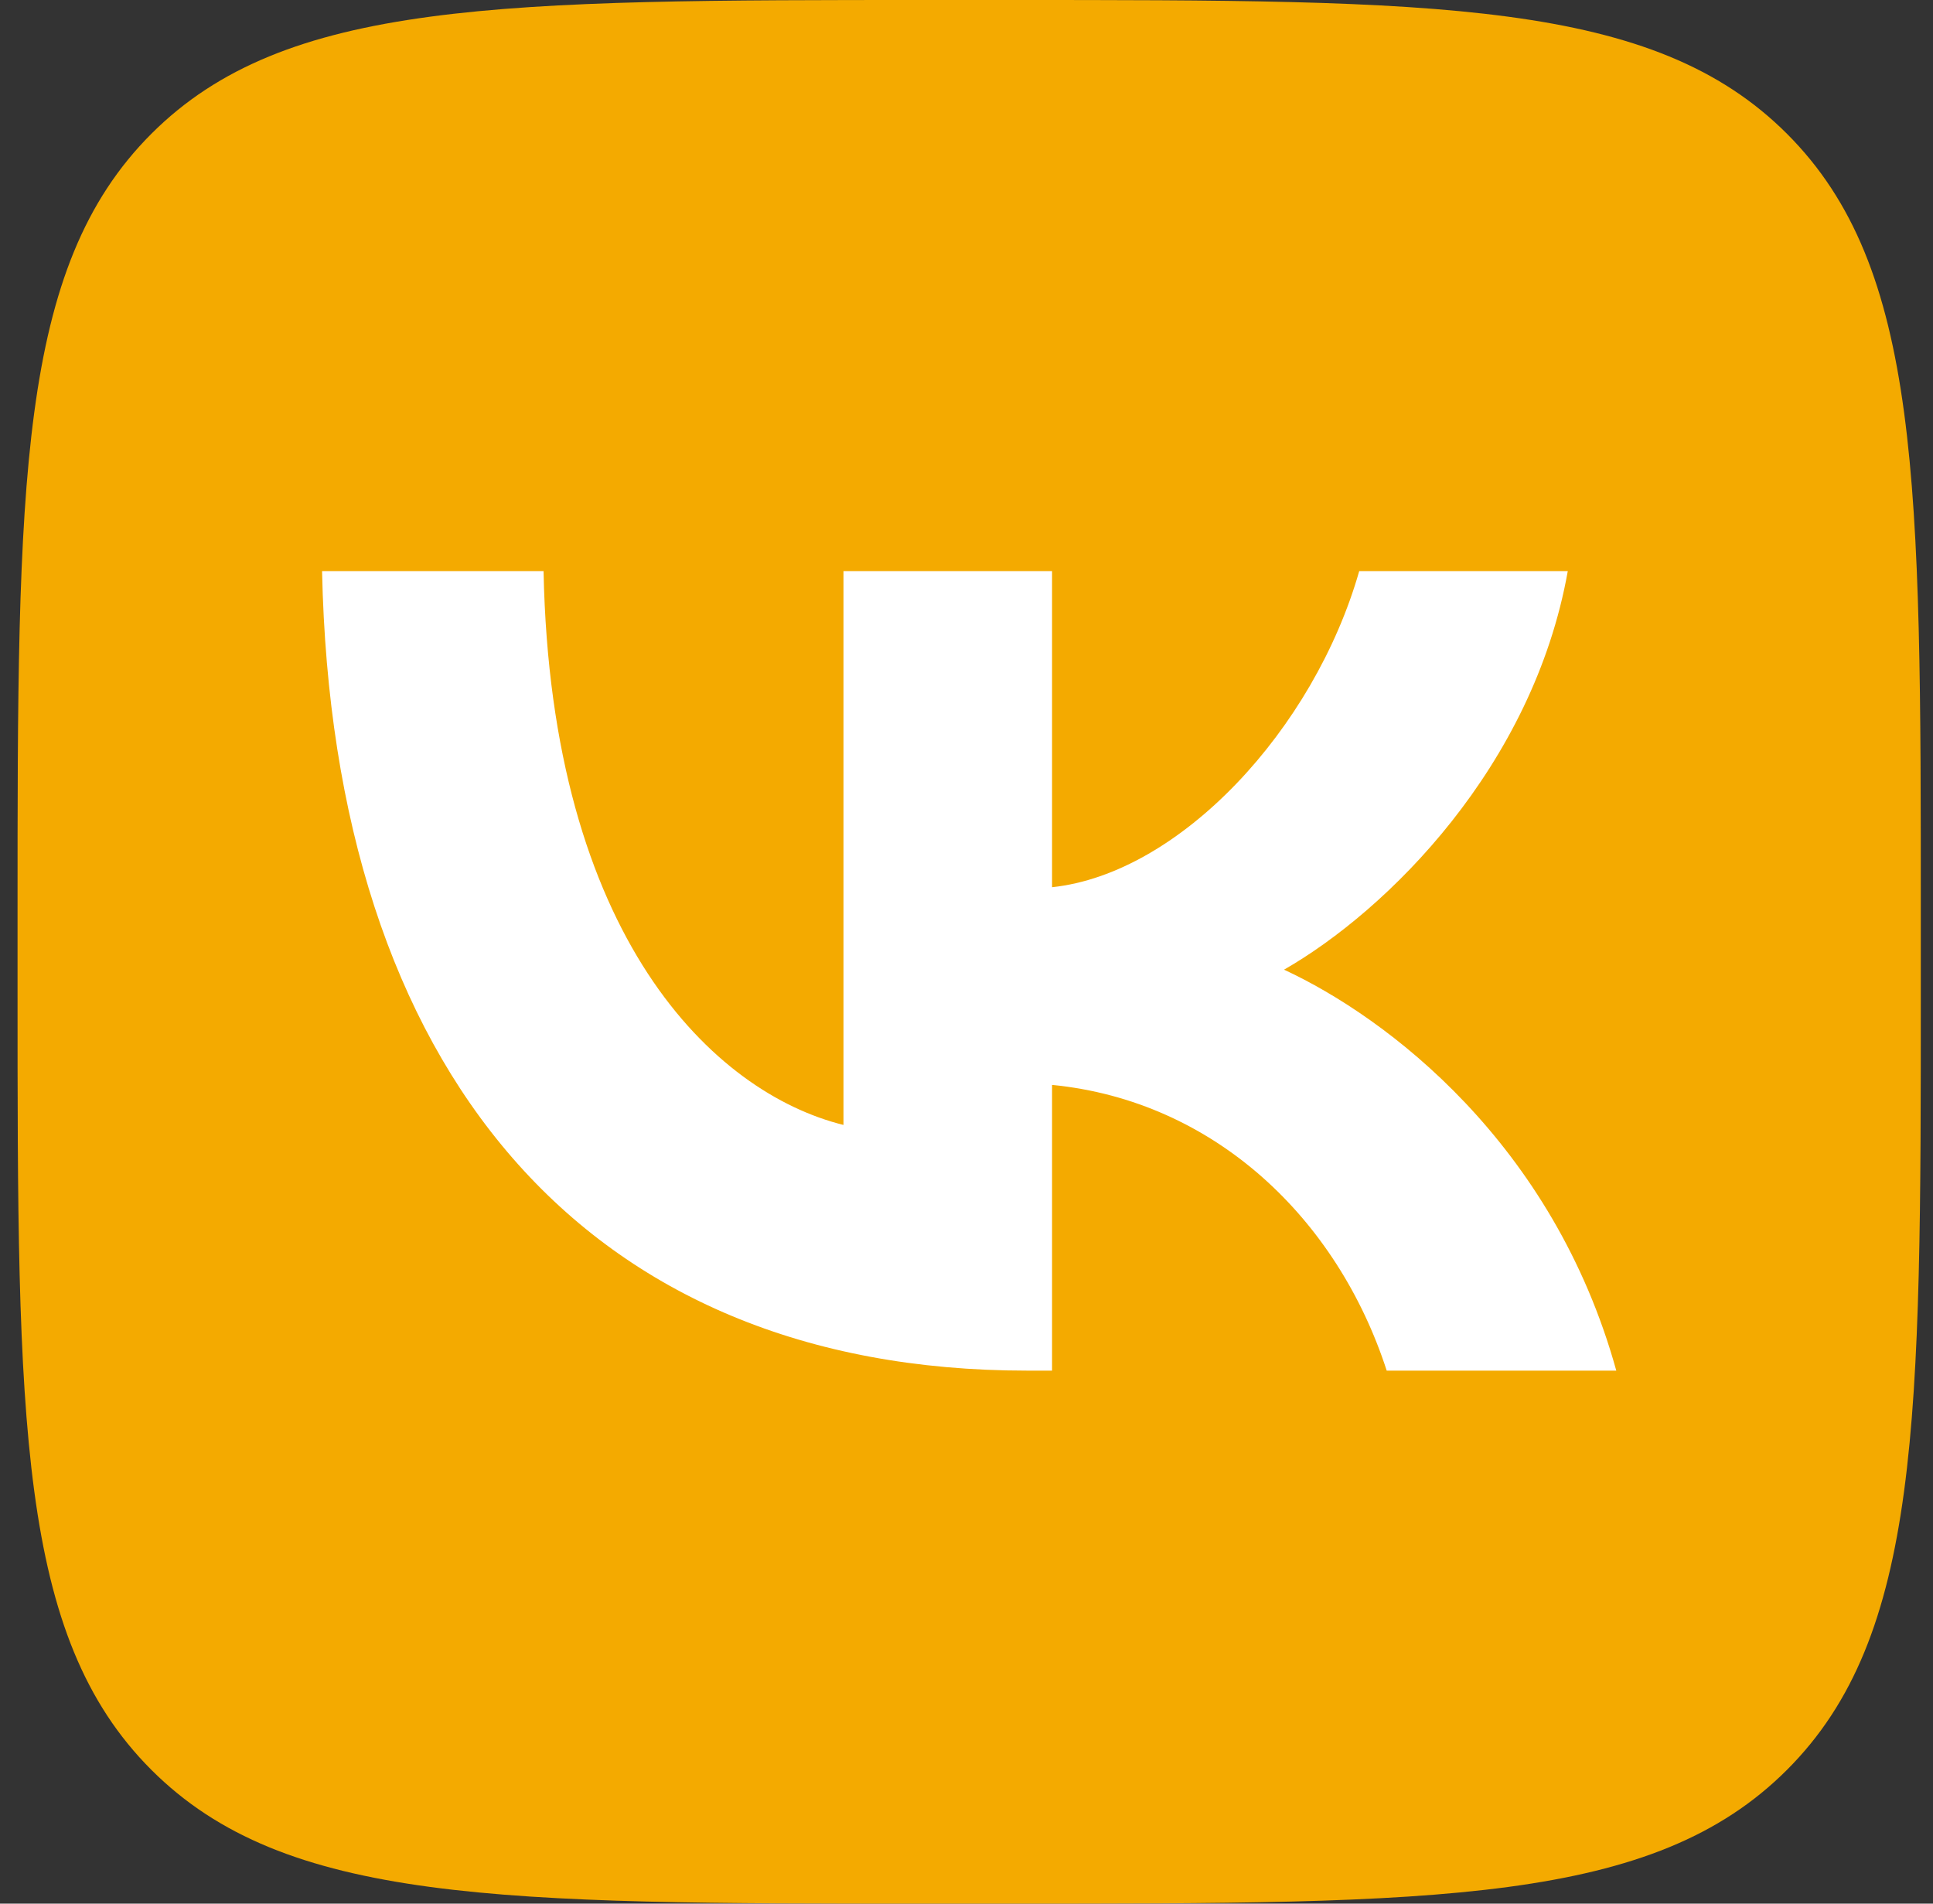 <?xml version="1.0" encoding="UTF-8"?> <svg xmlns="http://www.w3.org/2000/svg" width="65" height="64" viewBox="0 0 65 64" fill="none"><rect x="0" y="0" width="65" height="64" fill="#333333" stroke="none"/> <g clip-path="url(#clip0_512_2847)"> <path d="M0.59 30.72C0.59 16.238 0.59 8.998 5.089 4.499C9.588 0 16.828 0 31.31 0H33.87C48.351 0 55.592 0 60.091 4.499C64.59 8.998 64.59 16.238 64.59 30.72V33.28C64.59 47.762 64.59 55.002 60.091 59.501C55.592 64 48.351 64 33.87 64H31.31C16.828 64 9.588 64 5.089 59.501C0.59 55.002 0.59 47.762 0.59 33.28V30.72Z" fill="#F4AA00"></path> <path d="M34.533 46.08C19.664 46.08 11.184 35.99 10.83 19.2H18.278C18.523 31.523 24.014 36.743 28.363 37.82V19.2H35.377V29.828C39.671 29.371 44.183 24.528 45.706 19.2H52.719C51.55 25.765 46.657 30.608 43.178 32.6C46.657 34.214 52.23 38.438 54.35 46.08H46.63C44.972 40.968 40.84 37.012 35.377 36.474V46.08H34.533Z" fill="white"></path> </g> <defs> <clipPath id="clip0_512_2847"> <rect width="64" height="64" fill="white" transform="translate(0.59)"></rect> </clipPath> </defs> </svg> 